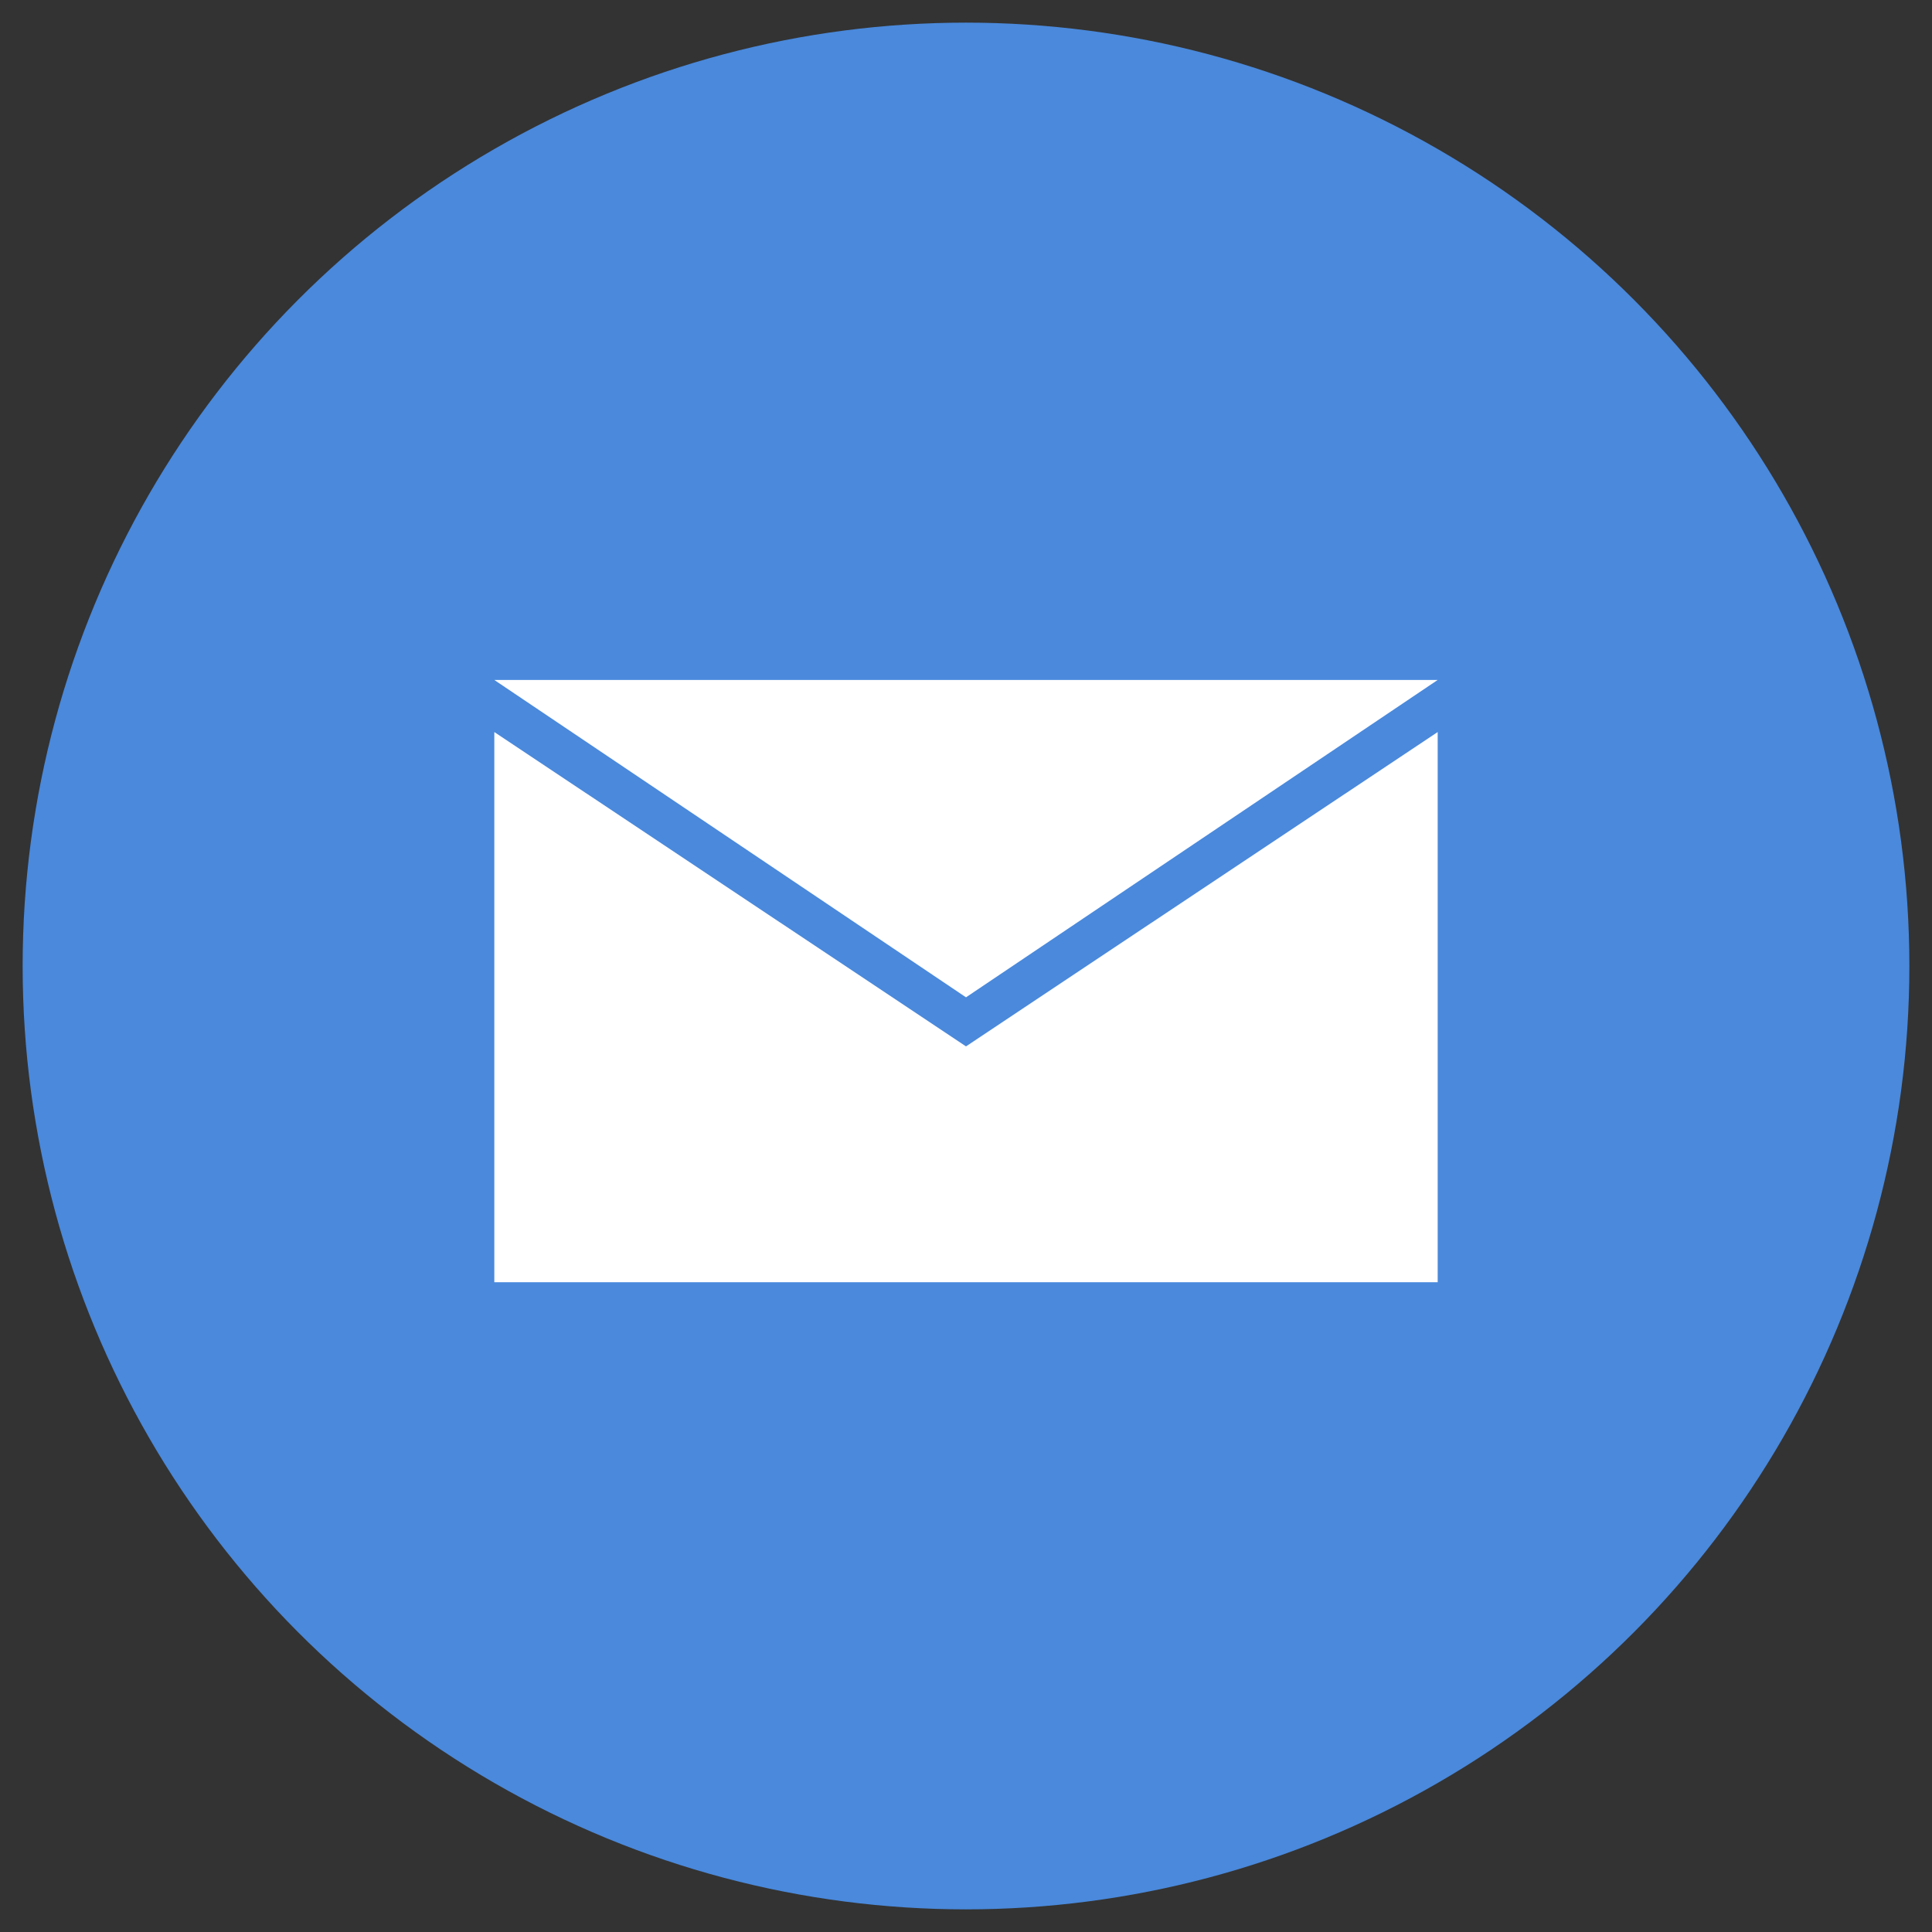 <?xml version="1.0" ?><svg id="Layer_1" style="enable-background:new 0 0 512 512;" version="1.1" viewBox="0 0 512 512" xml:space="preserve" xmlns="http://www.w3.org/2000/svg" xmlns:xlink="http://www.w3.org/1999/xlink"><rect x="0" y="0" width="512" height="512" fill="#333333" stroke="none"/><style type="text/css">
	.st0{fill:#4A89DC;}
	.st1{fill:#FFFFFF;}
</style><circle class="st0" cx="256" cy="256" r="250"/><g id="XMLID_84_"><path class="st1" d="M131,194v145.8h250V194l-125,83.3L131,194z" id="XMLID_87_"/><path class="st1" d="M131,180.2L131,180.2l125,84.1l125-84.1l0,0L131,180.2z" id="XMLID_430_"/></g></svg>